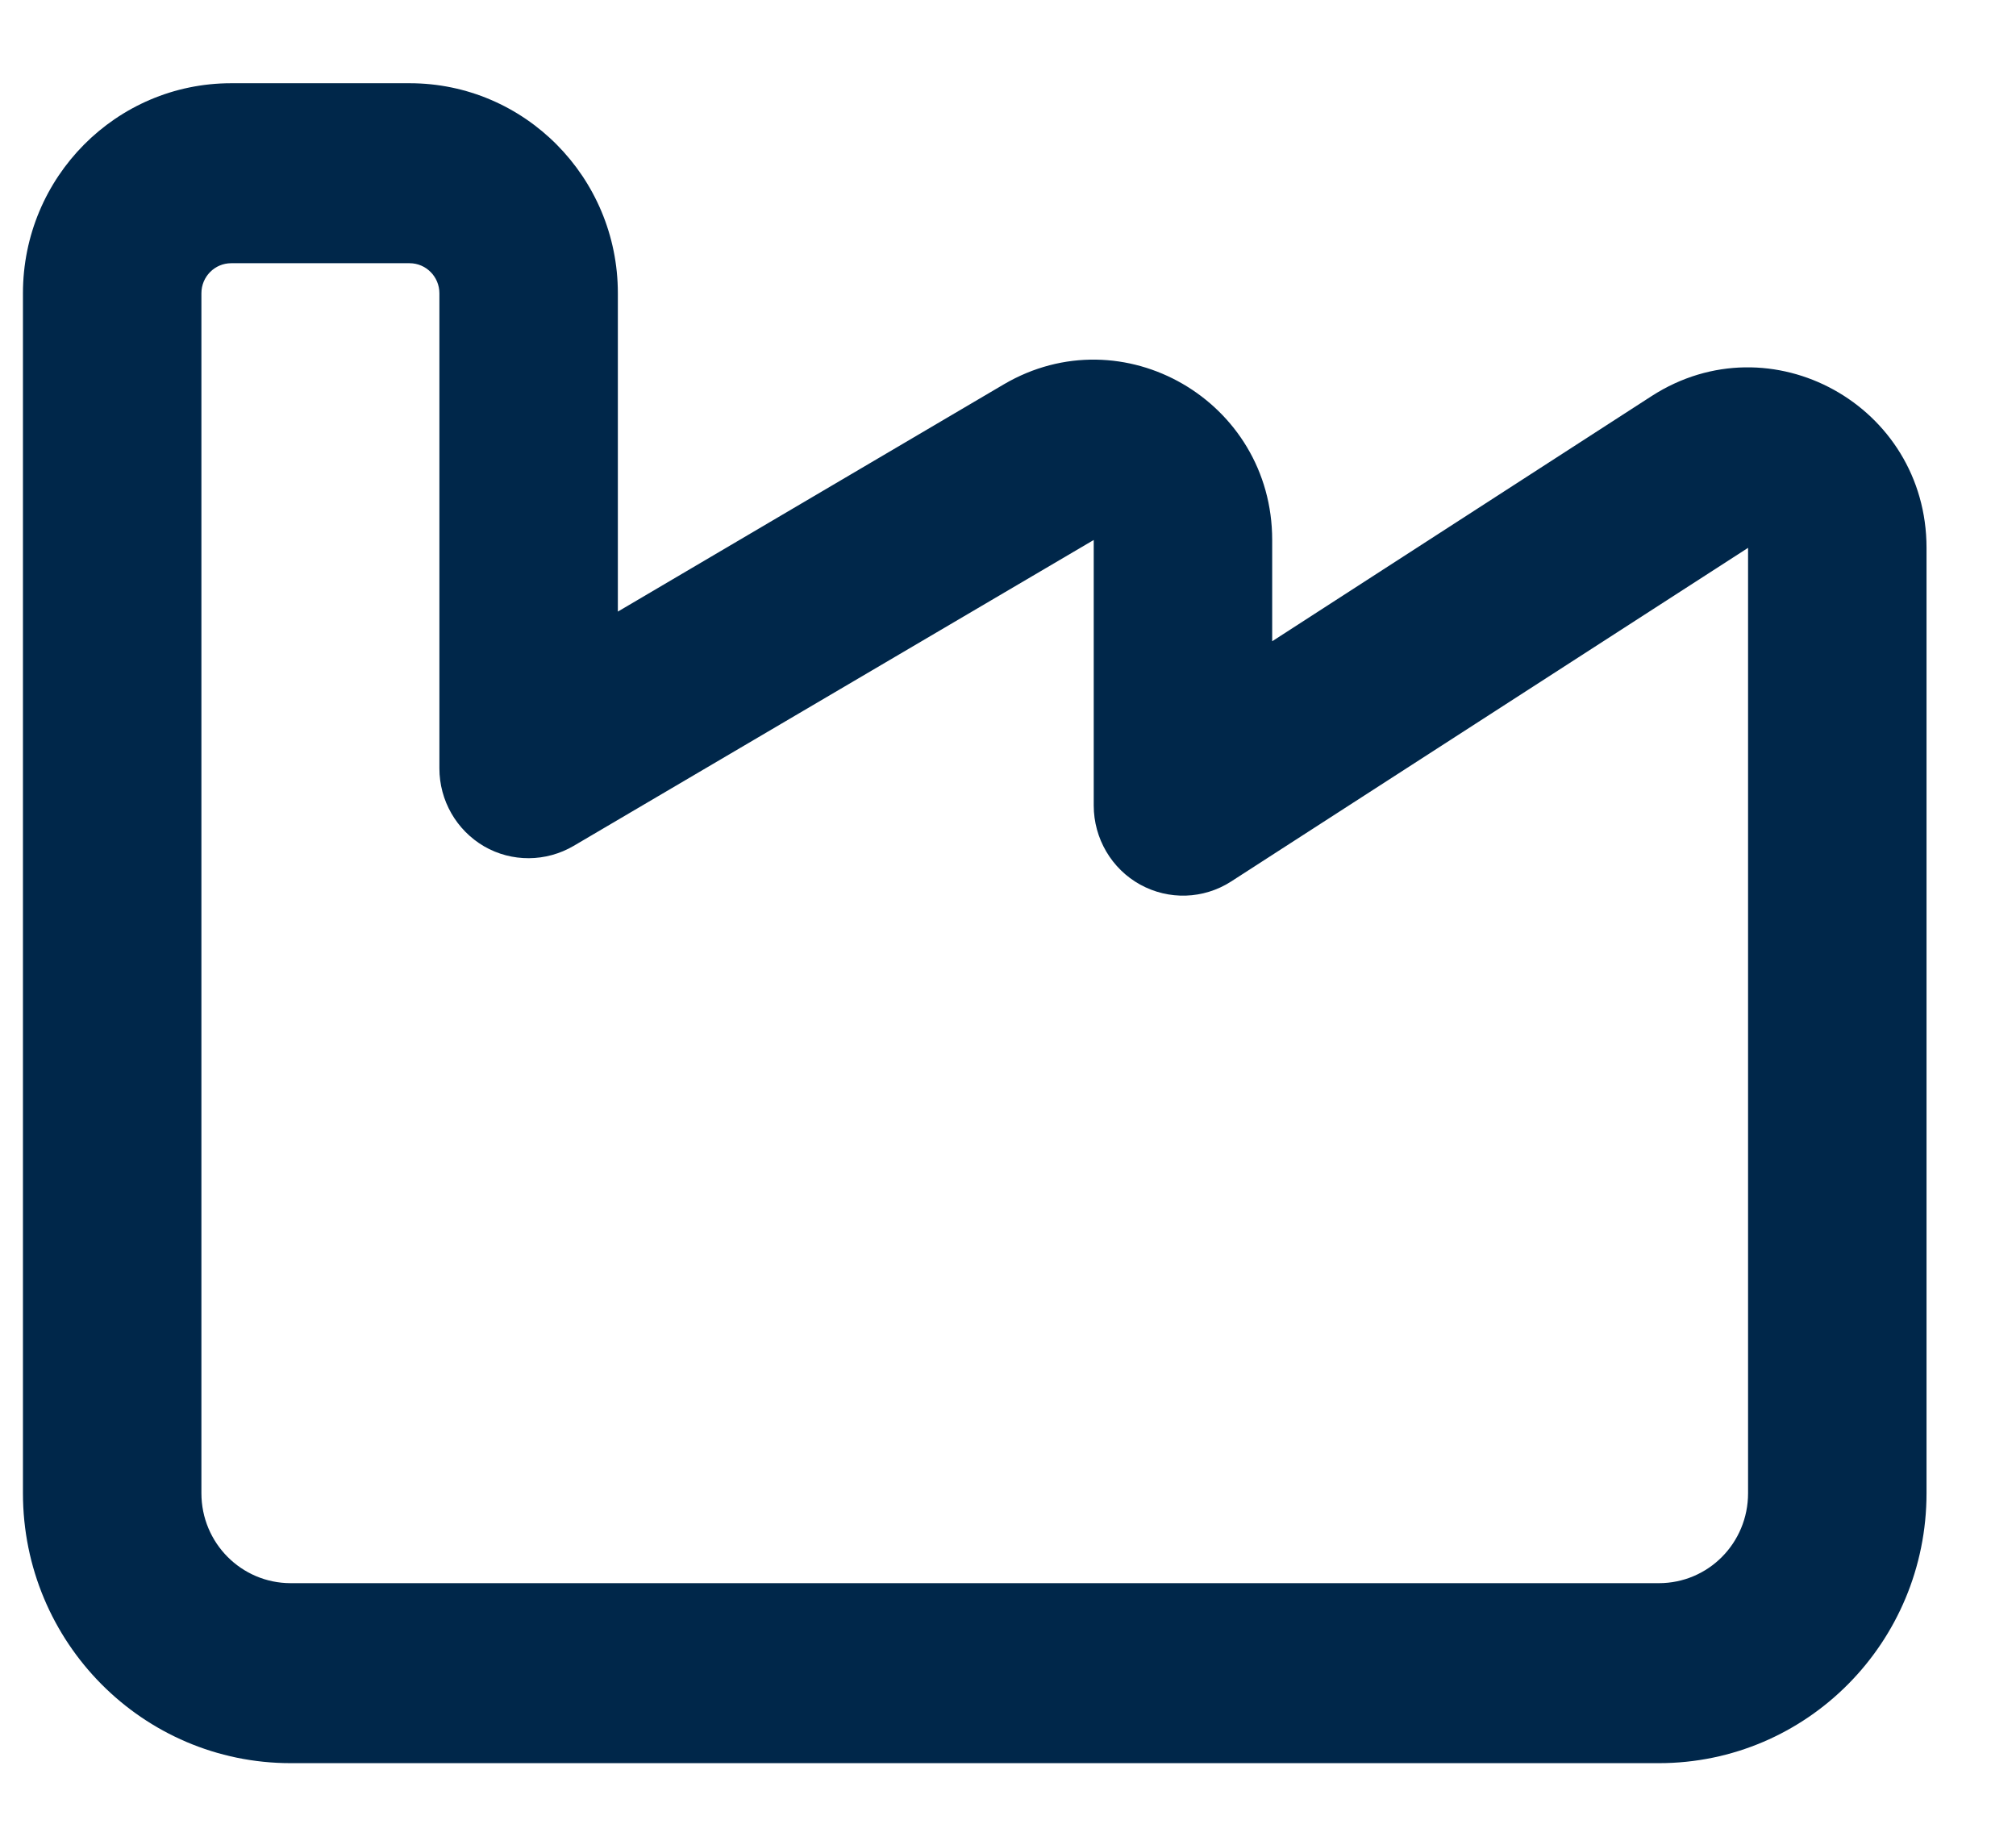 <svg width="21" height="19" viewBox="0 0 21 19" fill="none" xmlns="http://www.w3.org/2000/svg">
<path d="M0.239 3.055C0.239 1.846 1.21 0.867 2.408 0.867H4.267C5.464 0.867 6.436 1.846 6.436 3.055V6.371L10.456 4.004C11.695 3.276 13.252 4.176 13.252 5.625V6.68L17.206 4.125C18.446 3.327 20.068 4.223 20.068 5.707V15.555C20.068 17.109 18.821 18.367 17.28 18.367H3.028C1.488 18.367 0.239 17.109 0.239 15.555V3.055ZM2.408 2.742C2.237 2.742 2.098 2.882 2.098 3.055V15.555C2.098 16.074 2.515 16.492 3.028 16.492H17.28C17.795 16.492 18.209 16.074 18.209 15.555V5.707L12.822 9.184C12.536 9.367 12.175 9.379 11.877 9.215C11.579 9.051 11.393 8.734 11.393 8.391V5.625L5.975 8.812C5.688 8.98 5.332 8.984 5.042 8.816C4.755 8.648 4.577 8.34 4.577 8.004V3.055C4.577 2.882 4.437 2.742 4.267 2.742H2.408Z" fill="#00274A"/>
</svg>
